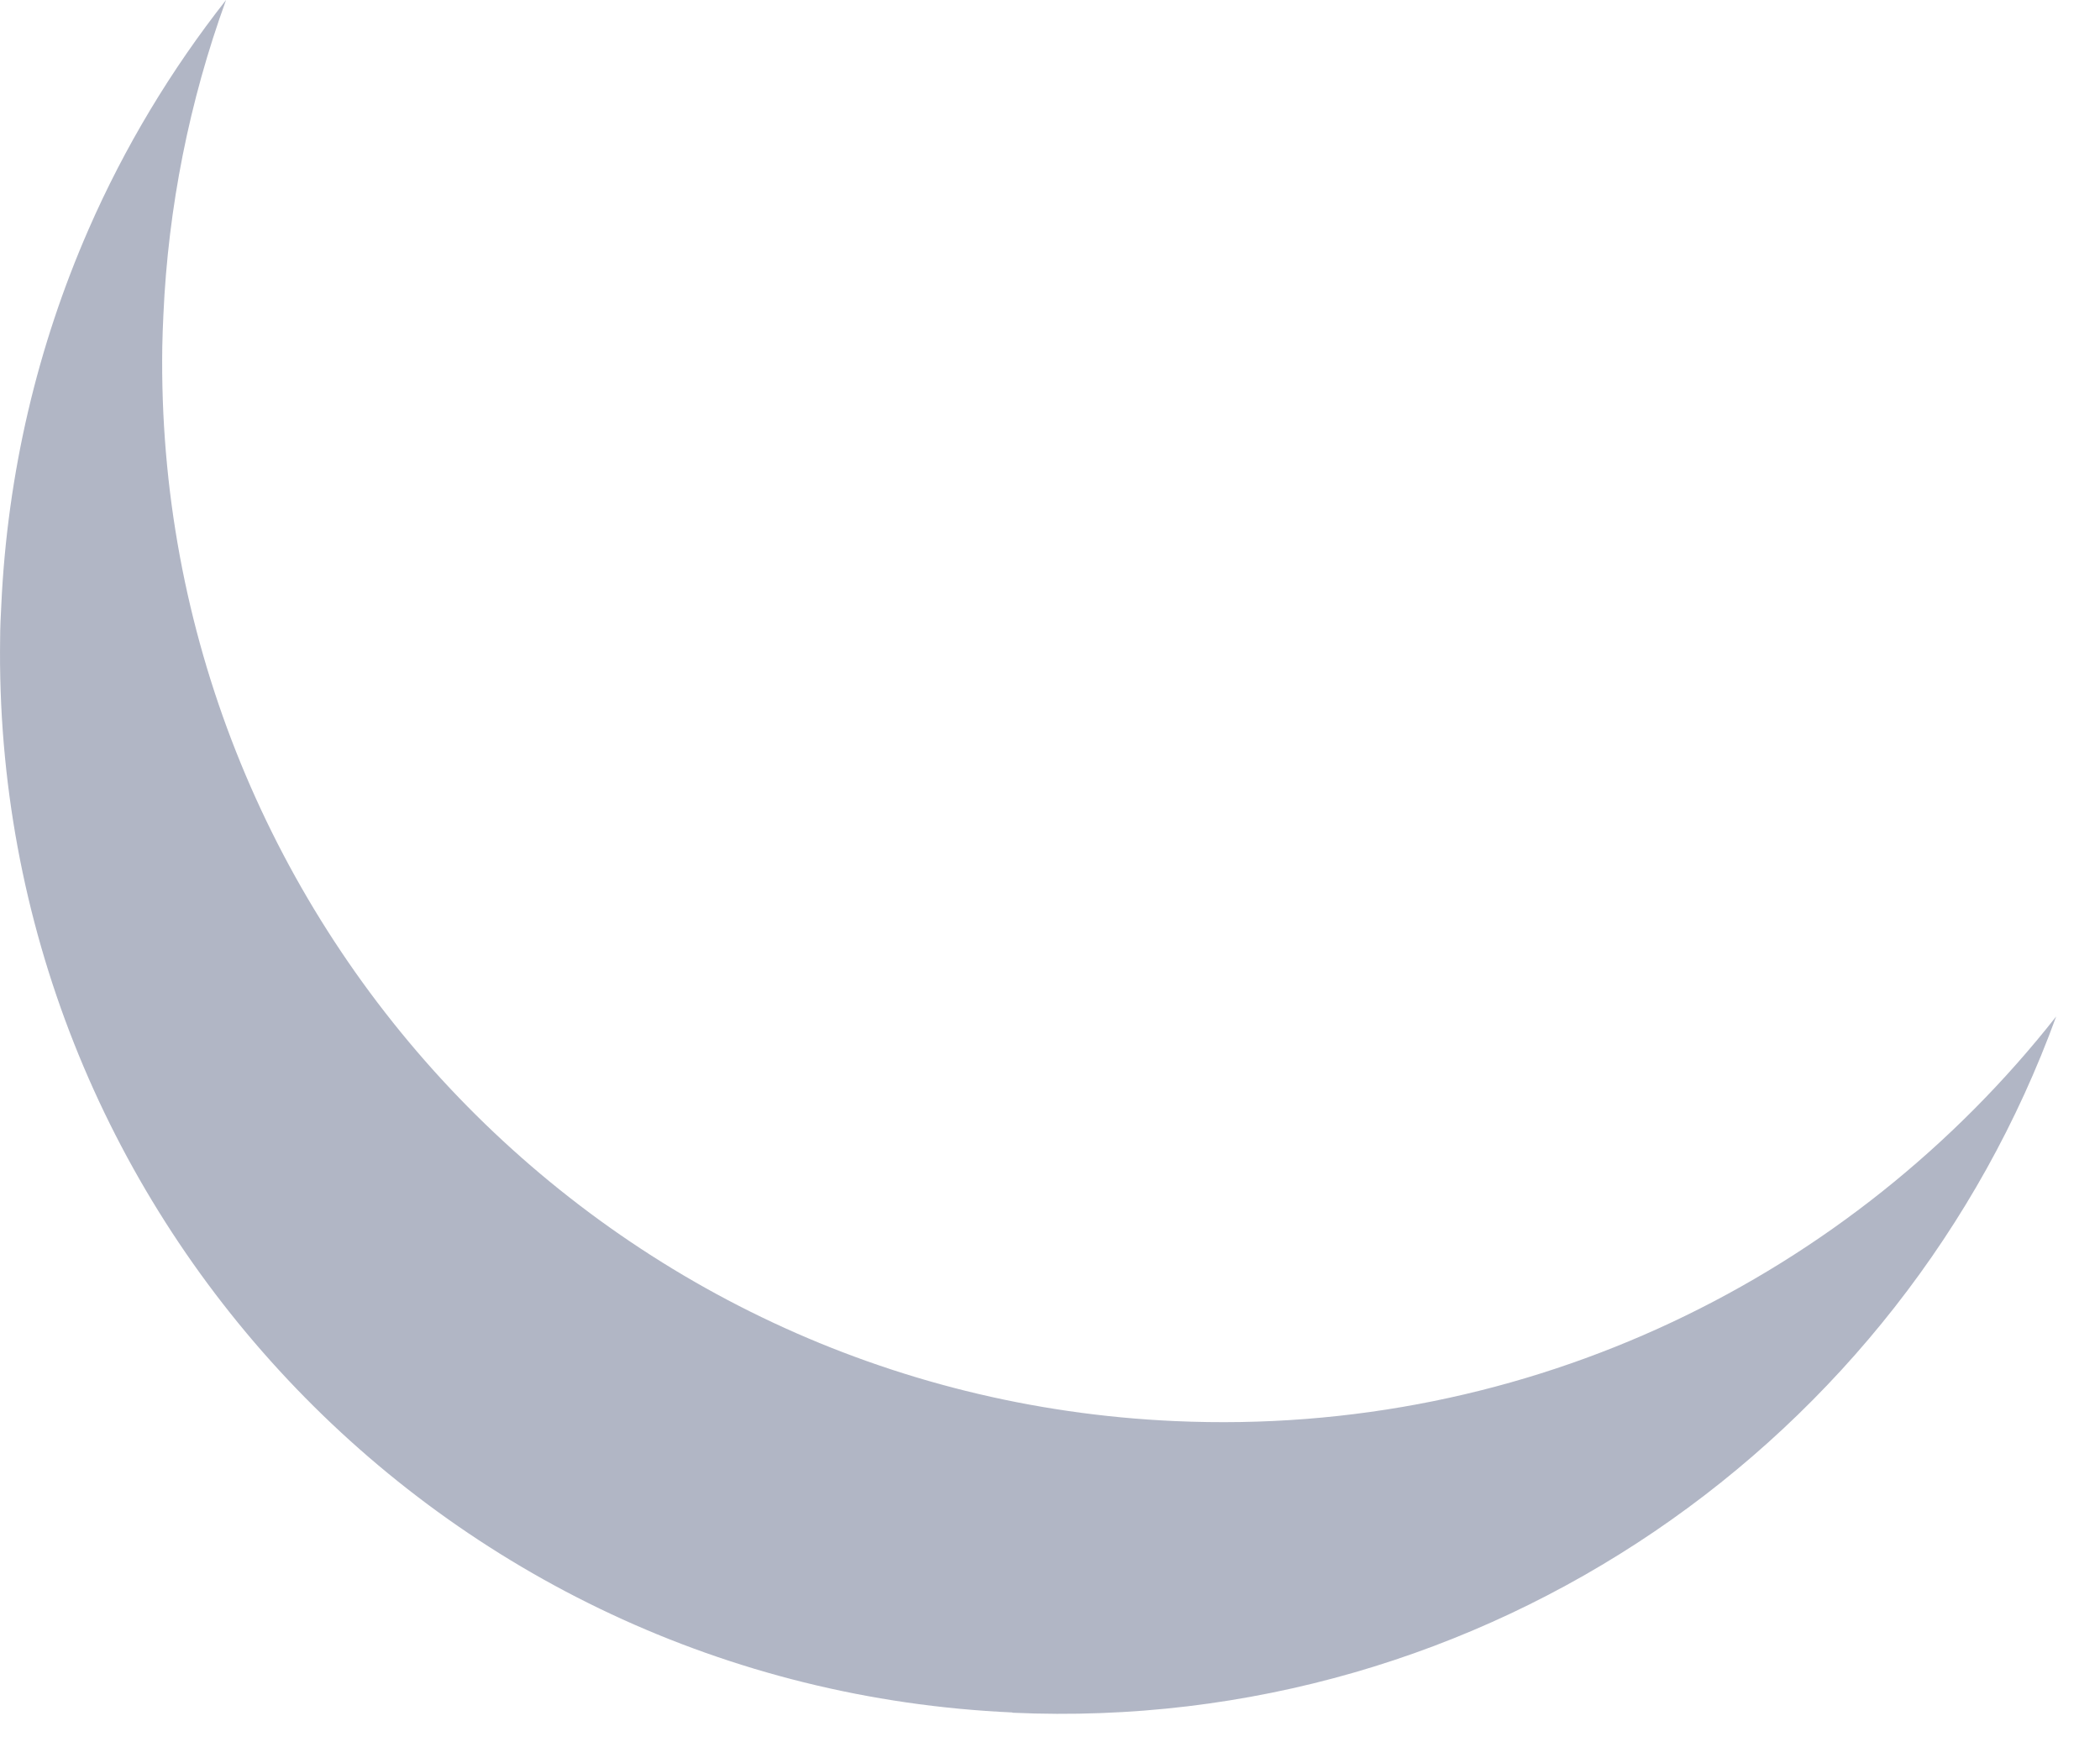 <?xml version="1.0" encoding="utf-8"?>
<svg xmlns="http://www.w3.org/2000/svg" fill="none" height="100%" overflow="visible" preserveAspectRatio="none" style="display: block;" viewBox="0 0 47 39" width="100%">
<path d="M22.659 38.33C9.814 37.754 -0.189 27.059 0.003 14.285C0.003 14.048 0.016 13.805 0.028 13.568C0.163 10.573 0.848 7.731 1.98 5.139C2.787 3.29 3.83 1.562 5.059 0C4.237 2.264 3.764 4.64 3.657 7.046C3.644 7.283 3.638 7.526 3.632 7.763C3.44 20.538 13.443 31.232 26.288 31.808C34.243 32.166 41.449 28.563 46.019 22.752C42.569 32.237 33.276 38.816 22.659 38.336V38.33Z" fill="#223059" id="Vector" opacity="0.35"/>
</svg>
